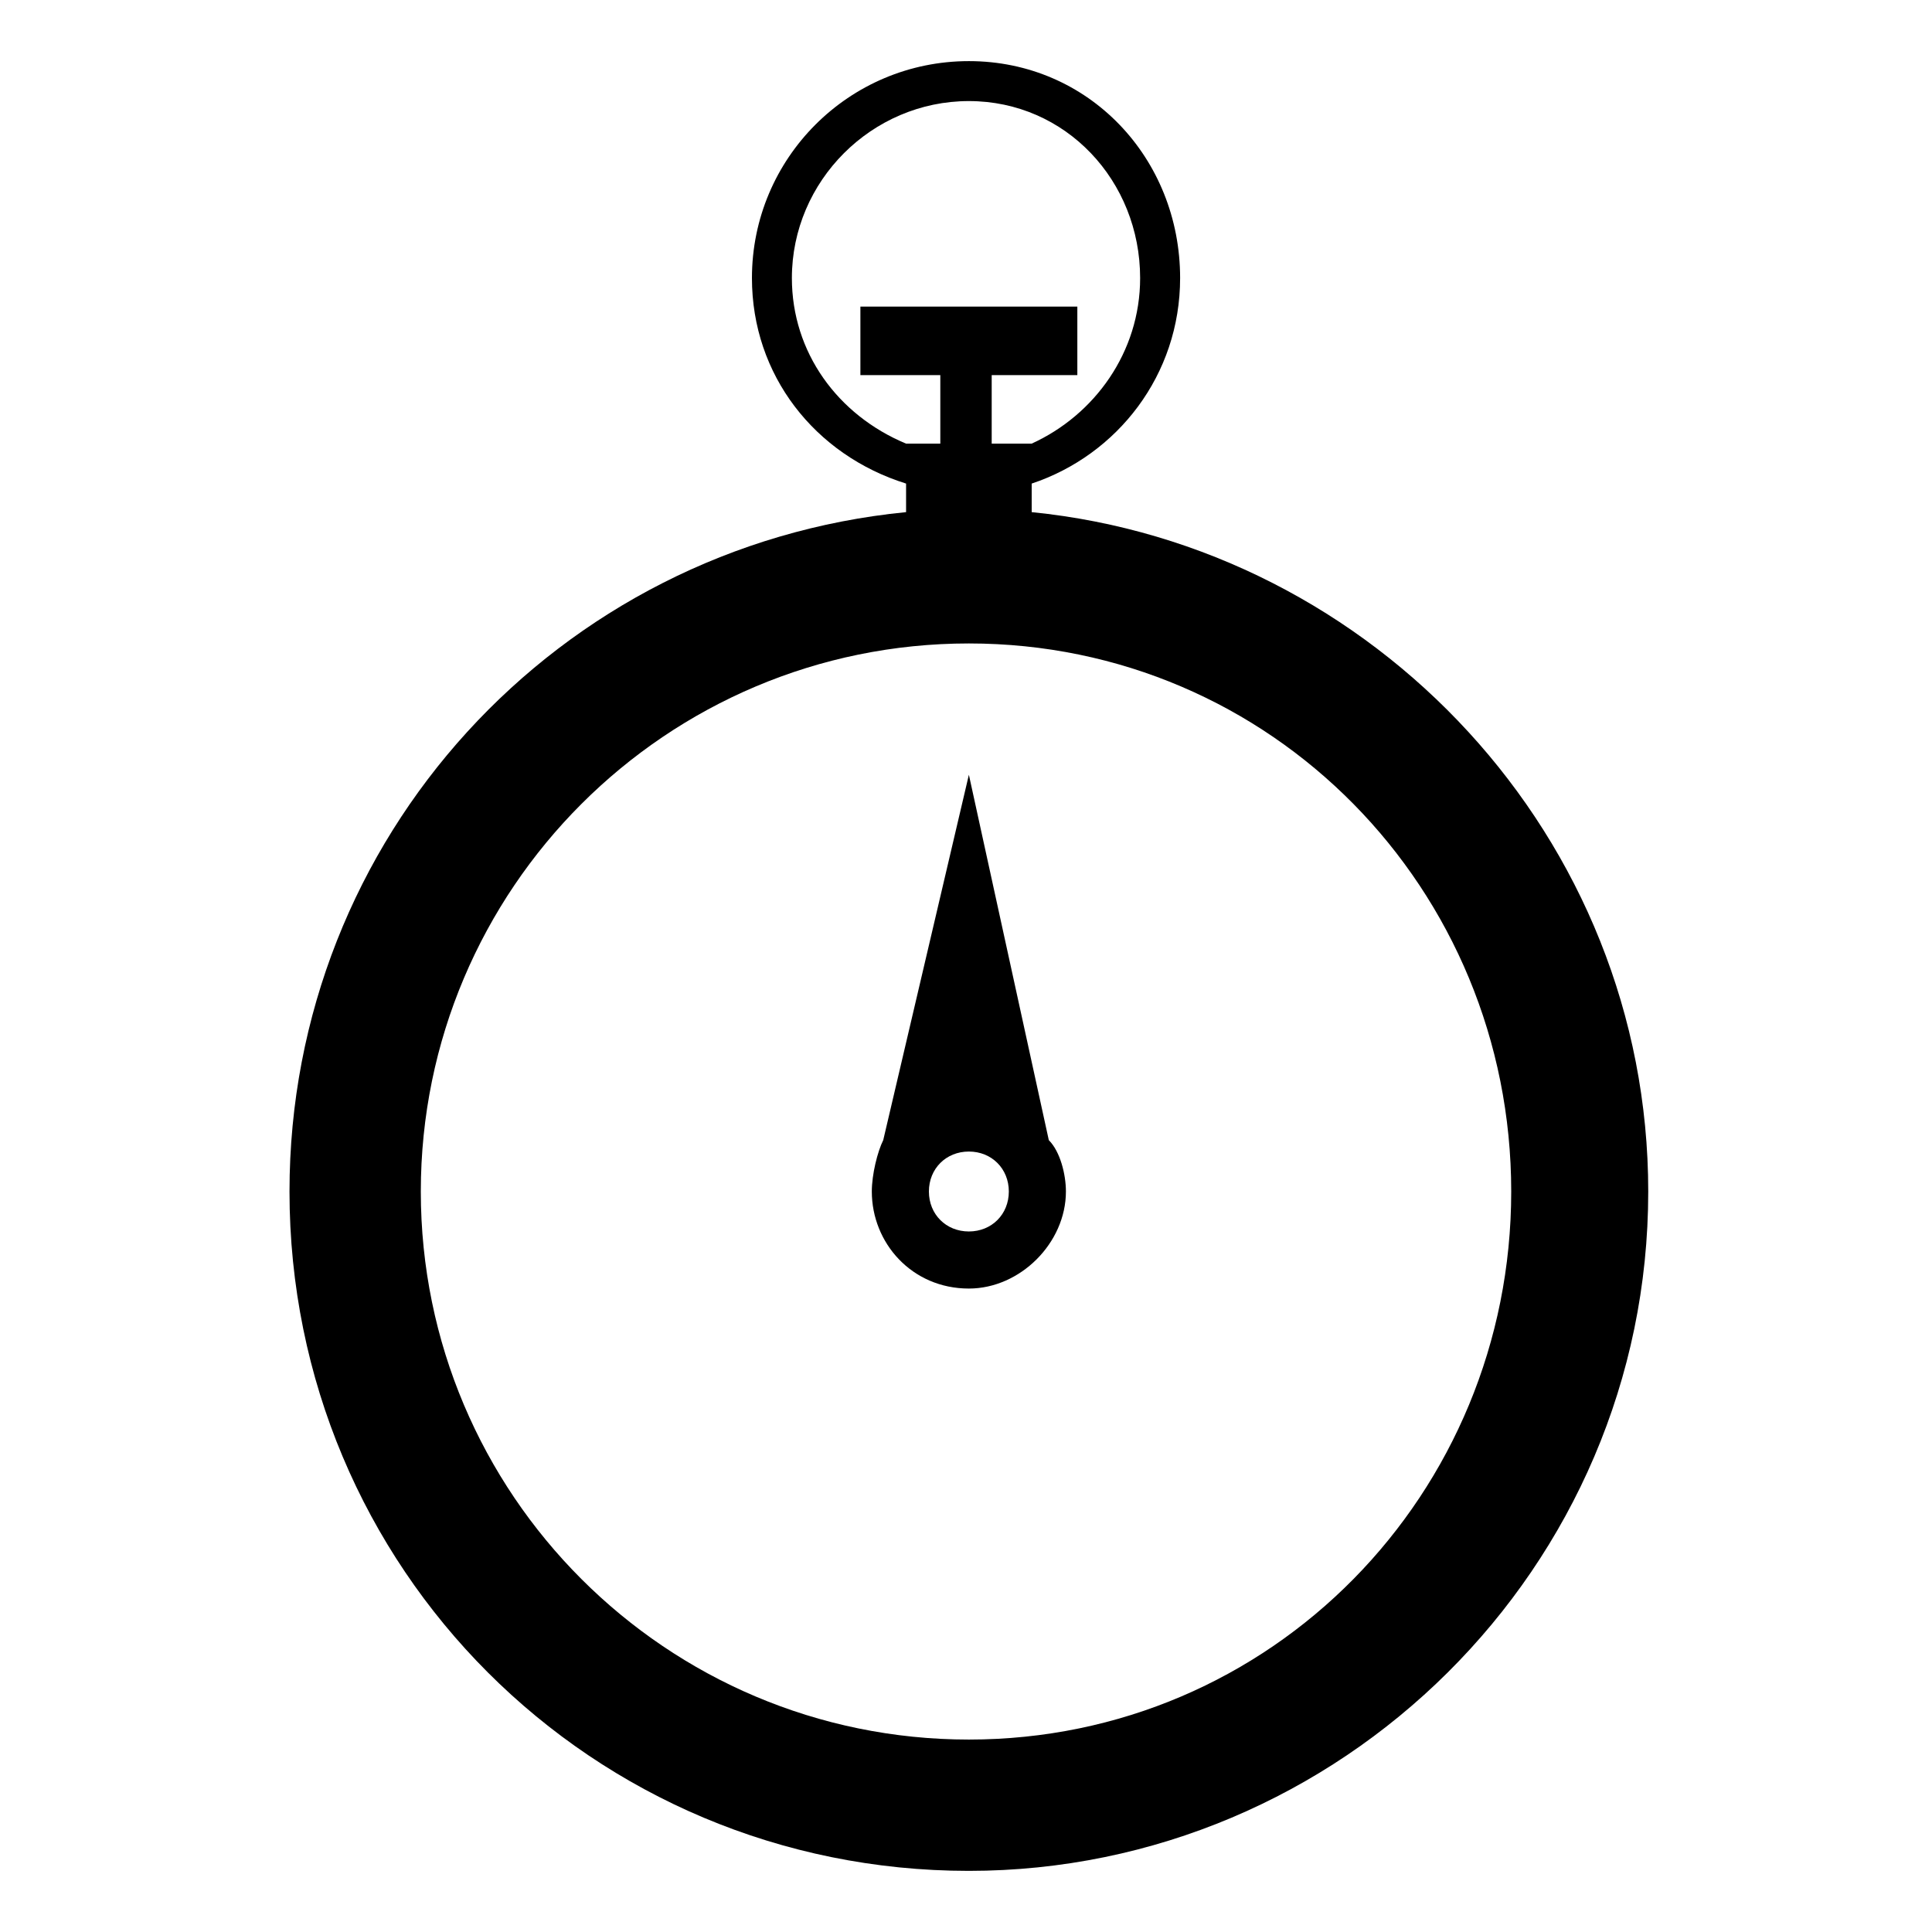 <?xml version="1.0" encoding="UTF-8"?>
<!-- Uploaded to: ICON Repo, www.svgrepo.com, Generator: ICON Repo Mixer Tools -->
<svg fill="#000000" width="800px" height="800px" version="1.1" viewBox="144 144 512 512" xmlns="http://www.w3.org/2000/svg">
 <path d="m417.4 279.72c90.777 9.078 163.4 86.238 163.4 180.04 0 99.855-81.699 180.04-180.04 180.04-99.855 0-180.04-80.188-180.04-180.04 0-93.801 71.109-170.96 163.4-180.04v-7.566c-24.207-7.566-40.848-28.746-40.848-54.465 0-31.773 25.719-57.492 57.492-57.492 31.773 0 55.98 25.719 55.98 57.492 0 25.719-16.641 46.902-39.336 54.465v7.566zm-33.285-18.156h9.078v-18.156h-21.18v-18.156h57.492v18.156h-22.695v18.156h10.59c16.641-7.566 28.746-24.207 28.746-43.875 0-25.719-19.668-46.902-45.387-46.902s-46.902 21.18-46.902 46.902c0 19.668 12.105 36.312 30.258 43.875zm37.824 184.58c3.027 3.027 4.539 9.078 4.539 13.617 0 13.617-12.105 25.719-25.719 25.719-15.129 0-25.719-12.105-25.719-25.719 0-4.539 1.512-10.59 3.027-13.617l22.695-96.828 21.18 96.828zm-21.18 3.027c6.051 0 10.59 4.539 10.59 10.59 0 6.051-4.539 10.59-10.59 10.59-6.051 0-10.59-4.539-10.59-10.59 0-6.051 4.539-10.59 10.59-10.59zm0-134.65c80.188 0 143.73 65.055 143.73 145.24s-63.543 145.24-143.73 145.24-145.24-65.055-145.24-145.24 65.055-145.24 145.24-145.24z" fill-rule="evenodd"/>
</svg>